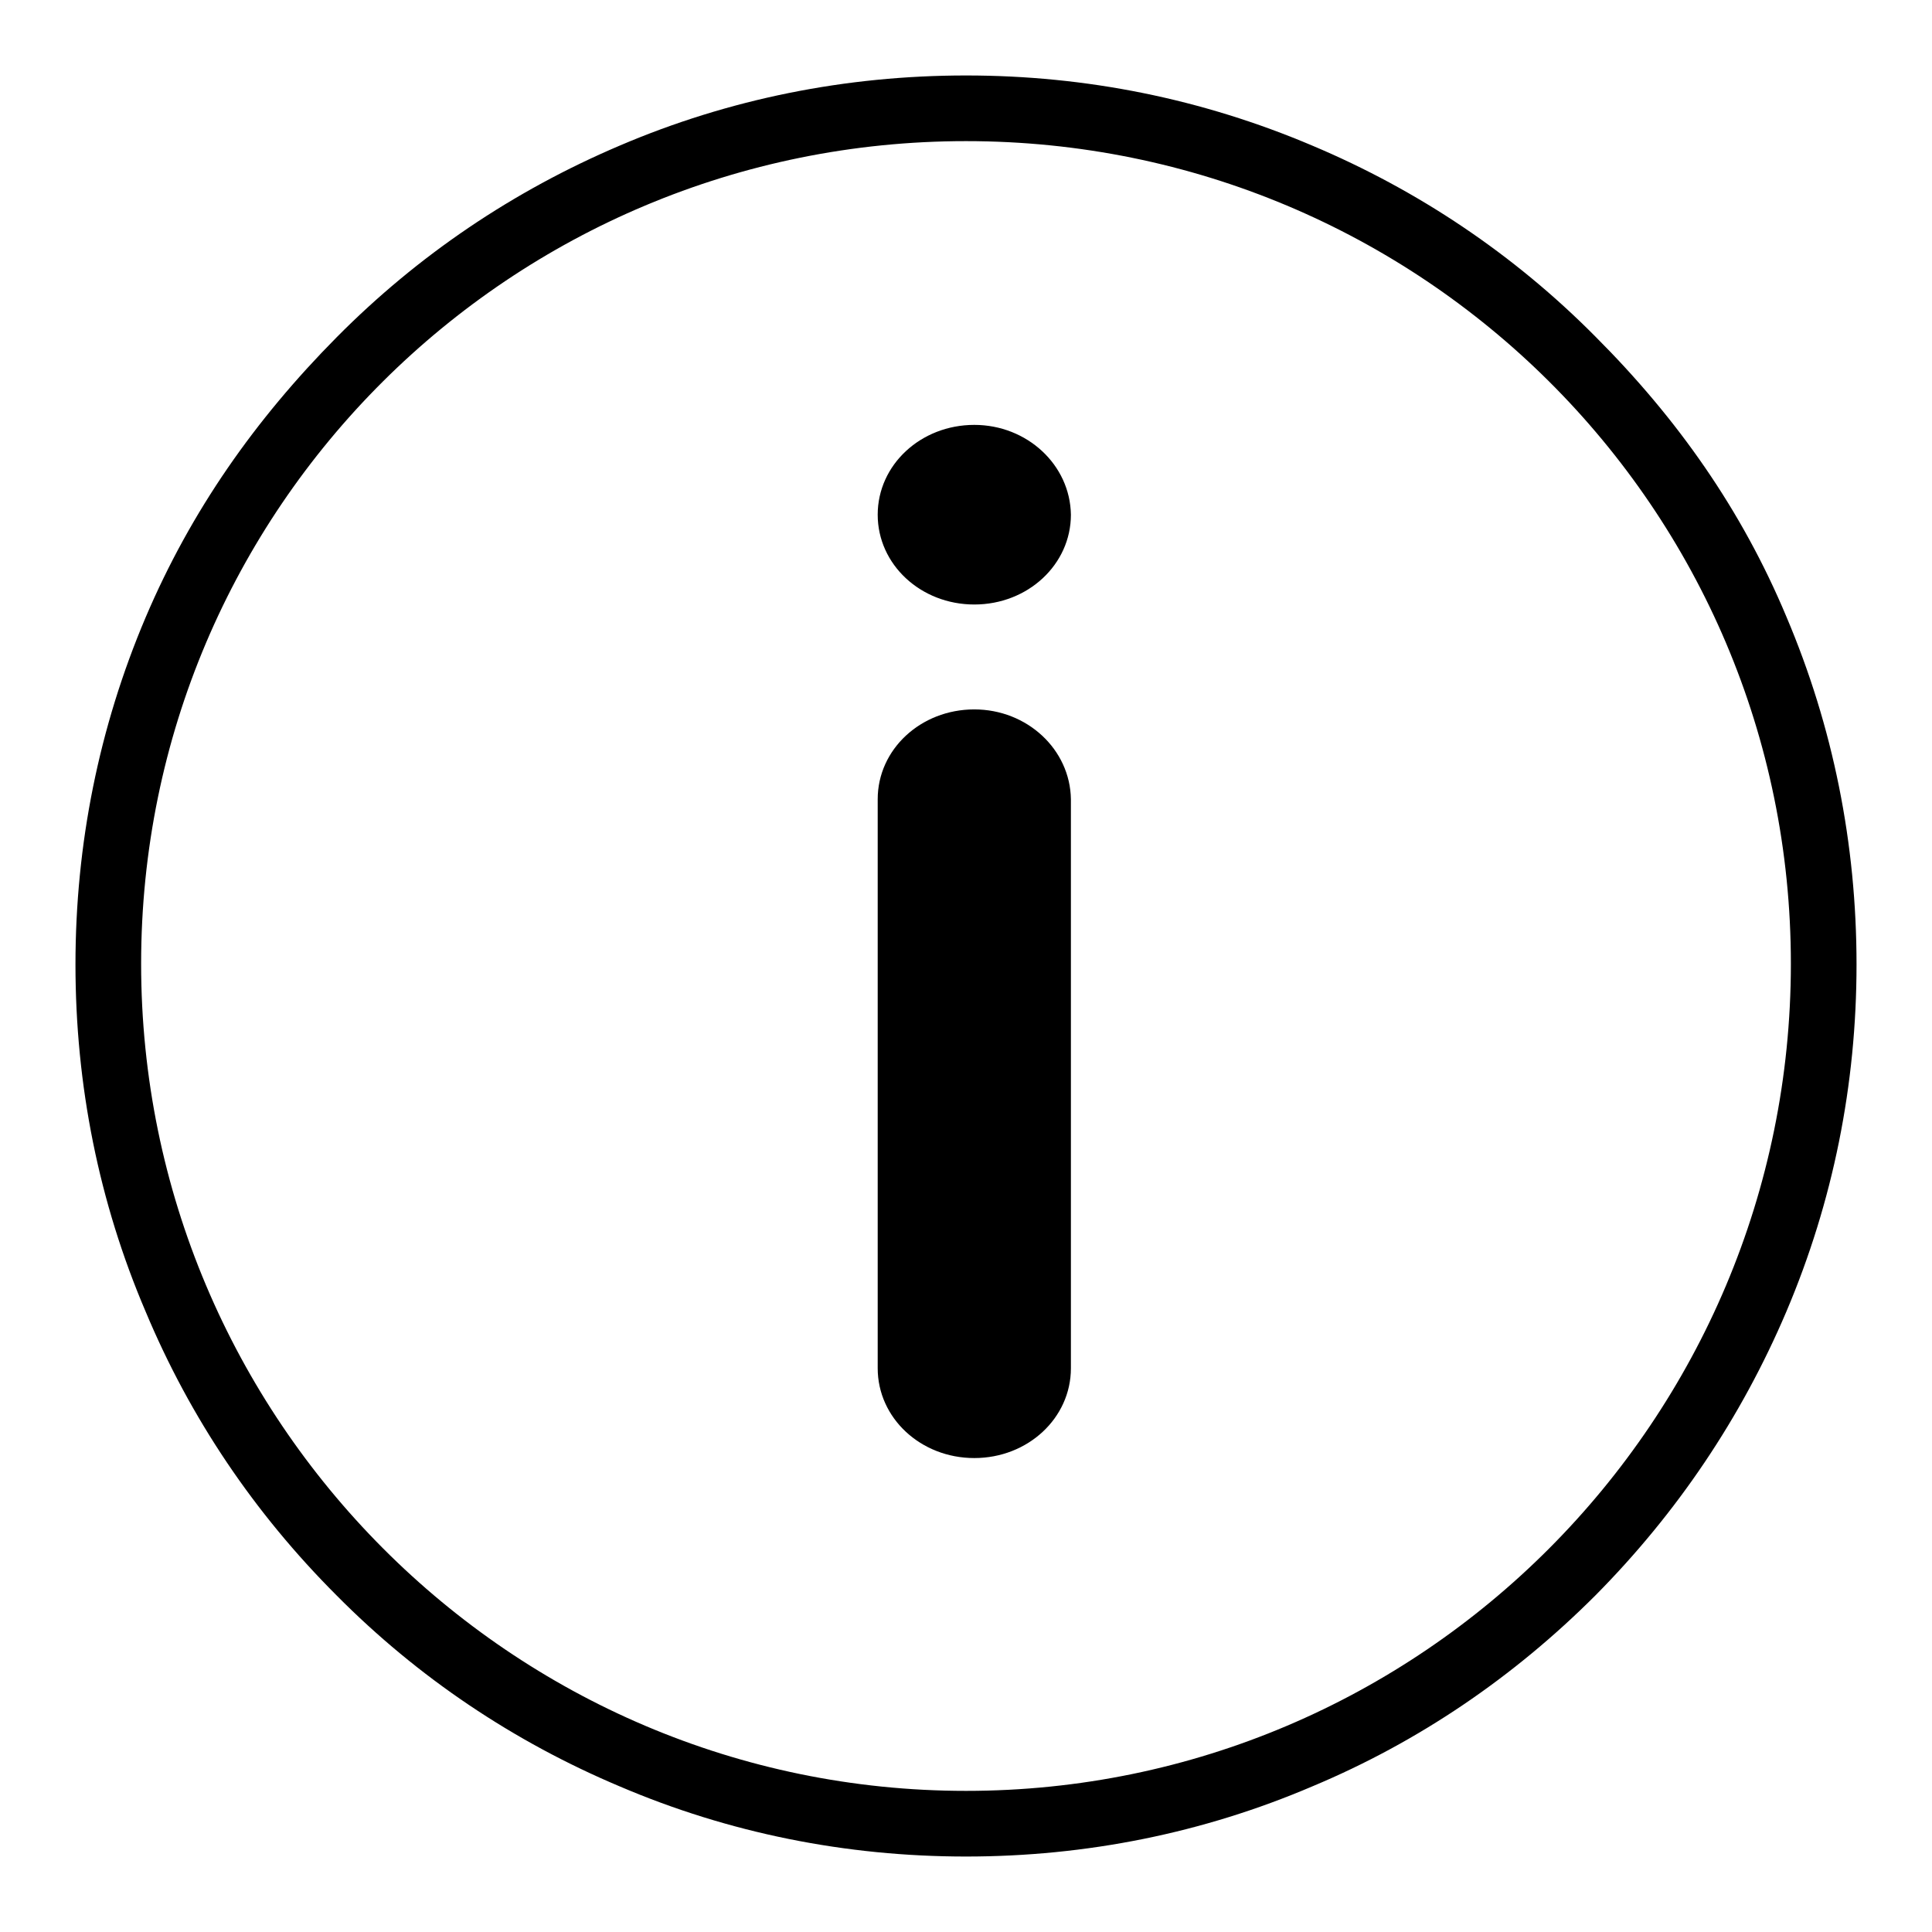 <?xml version="1.0" encoding="utf-8"?>
<!-- Svg Vector Icons : http://www.onlinewebfonts.com/icon -->
<!DOCTYPE svg PUBLIC "-//W3C//DTD SVG 1.1//EN" "http://www.w3.org/Graphics/SVG/1.1/DTD/svg11.dtd">
<svg version="1.1" xmlns="http://www.w3.org/2000/svg" xmlns:xlink="http://www.w3.org/1999/xlink" x="0px" y="0px" viewBox="0 0 256 256" enable-background="new 0 0 256 256" xml:space="preserve">
<g><g><path fill="#000000" d="M236.7,81.7c-5.9-14.1-14.4-26.2-25.3-37.1c-10.8-10.9-23.5-19.4-37.5-25.3c-14.6-6.2-30-9.3-45.9-9.3s-31.4,3.1-45.9,9.3C68,25.3,55.4,33.8,44.6,44.7c-10.8,10.9-19.3,23-25.3,37.1c-6.2,14.6-9.3,30.1-9.3,46c0,16,3.1,31.5,9.3,46c5.9,14.1,14.4,26.7,25.3,37.6c10.8,10.9,23.5,19.4,37.5,25.3c14.5,6.2,30,9.3,45.9,9.3c15.9,0,31.4-3.1,45.9-9.3c14.1-5.9,26.7-14.5,37.5-25.3c10.8-10.9,19.3-23.5,25.3-37.6c6.2-14.6,9.3-30.1,9.3-46C246,111.8,242.9,96.3,236.7,81.7z M128,237.3c-60.3,0-109.3-49.2-109.3-109.6c0-60.4,49-109,109.3-109c60.3,0,109.3,48.6,109.3,109C237.3,188.2,188.3,237.3,128,237.3z M129.1,94c-7.1,0-12.8,5.3-12.8,11.9v75.4c0,6.6,5.7,11.9,12.8,11.9c7.1,0,12.8-5.3,12.8-11.9v-75.4C141.8,99.3,136.1,94,129.1,94z M129.1,56.3c-7.1,0-12.8,5.3-12.8,11.9c0,6.6,5.7,11.9,12.8,11.9c7.1,0,12.8-5.3,12.8-11.9C141.8,61.6,136.1,56.3,129.1,56.3z"/></g></g>
</svg>